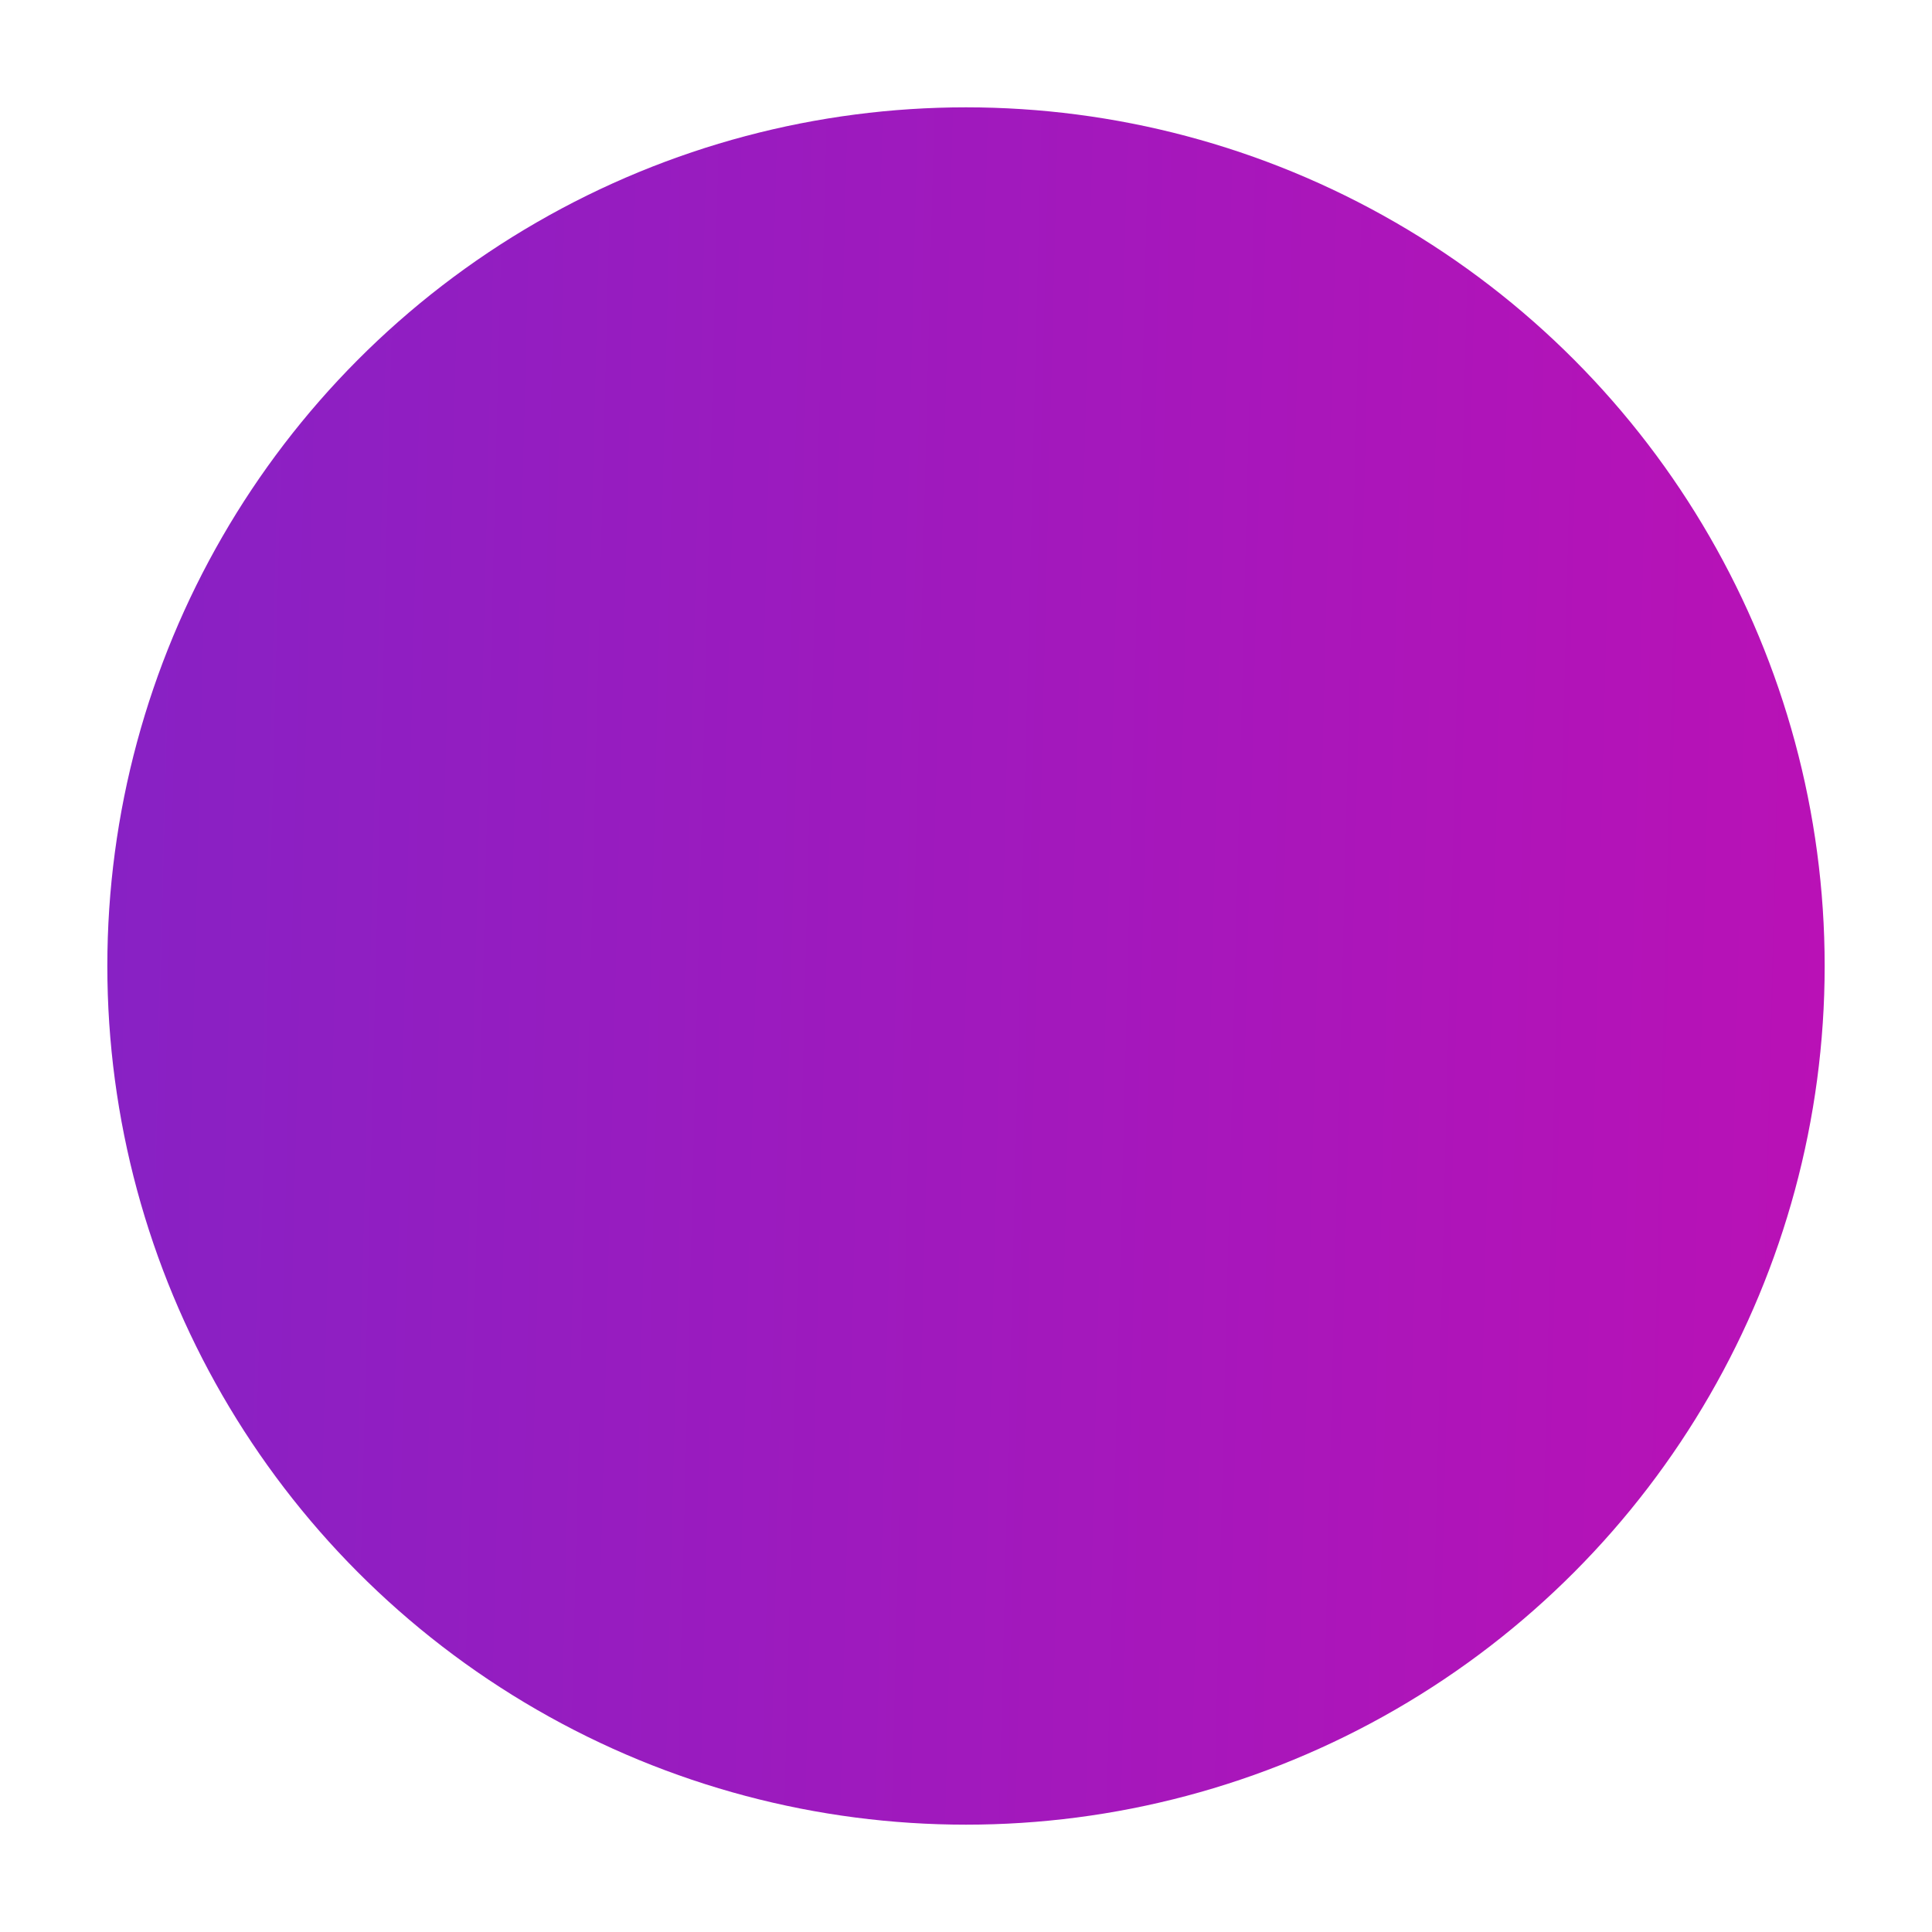 <?xml version="1.0" encoding="UTF-8"?> <svg xmlns="http://www.w3.org/2000/svg" width="90" height="90" viewBox="0 0 90 90" fill="none"><g filter="url(#filter0_d_1678_324)"><circle cx="45" cy="43" r="40" fill="url(#paint0_linear_1678_324)"></circle></g><defs><filter id="filter0_d_1678_324" x="0.5" y="0.5" width="89" height="89" filterUnits="userSpaceOnUse" color-interpolation-filters="sRGB"><feFlood flood-opacity="0" result="BackgroundImageFix"></feFlood><feColorMatrix in="SourceAlpha" type="matrix" values="0 0 0 0 0 0 0 0 0 0 0 0 0 0 0 0 0 0 127 0" result="hardAlpha"></feColorMatrix><feOffset dy="2"></feOffset><feGaussianBlur stdDeviation="2.25"></feGaussianBlur><feComposite in2="hardAlpha" operator="out"></feComposite><feColorMatrix type="matrix" values="0 0 0 0 0 0 0 0 0 0 0 0 0 0 0 0 0 0 0.25 0"></feColorMatrix><feBlend mode="normal" in2="BackgroundImageFix" result="effect1_dropShadow_1678_324"></feBlend><feBlend mode="normal" in="SourceGraphic" in2="effect1_dropShadow_1678_324" result="shape"></feBlend></filter><linearGradient id="paint0_linear_1678_324" x1="5" y1="43" x2="85" y2="45" gradientUnits="userSpaceOnUse"><stop stop-color="#8821C4"></stop><stop offset="1" stop-color="#B911B6"></stop></linearGradient></defs></svg> 